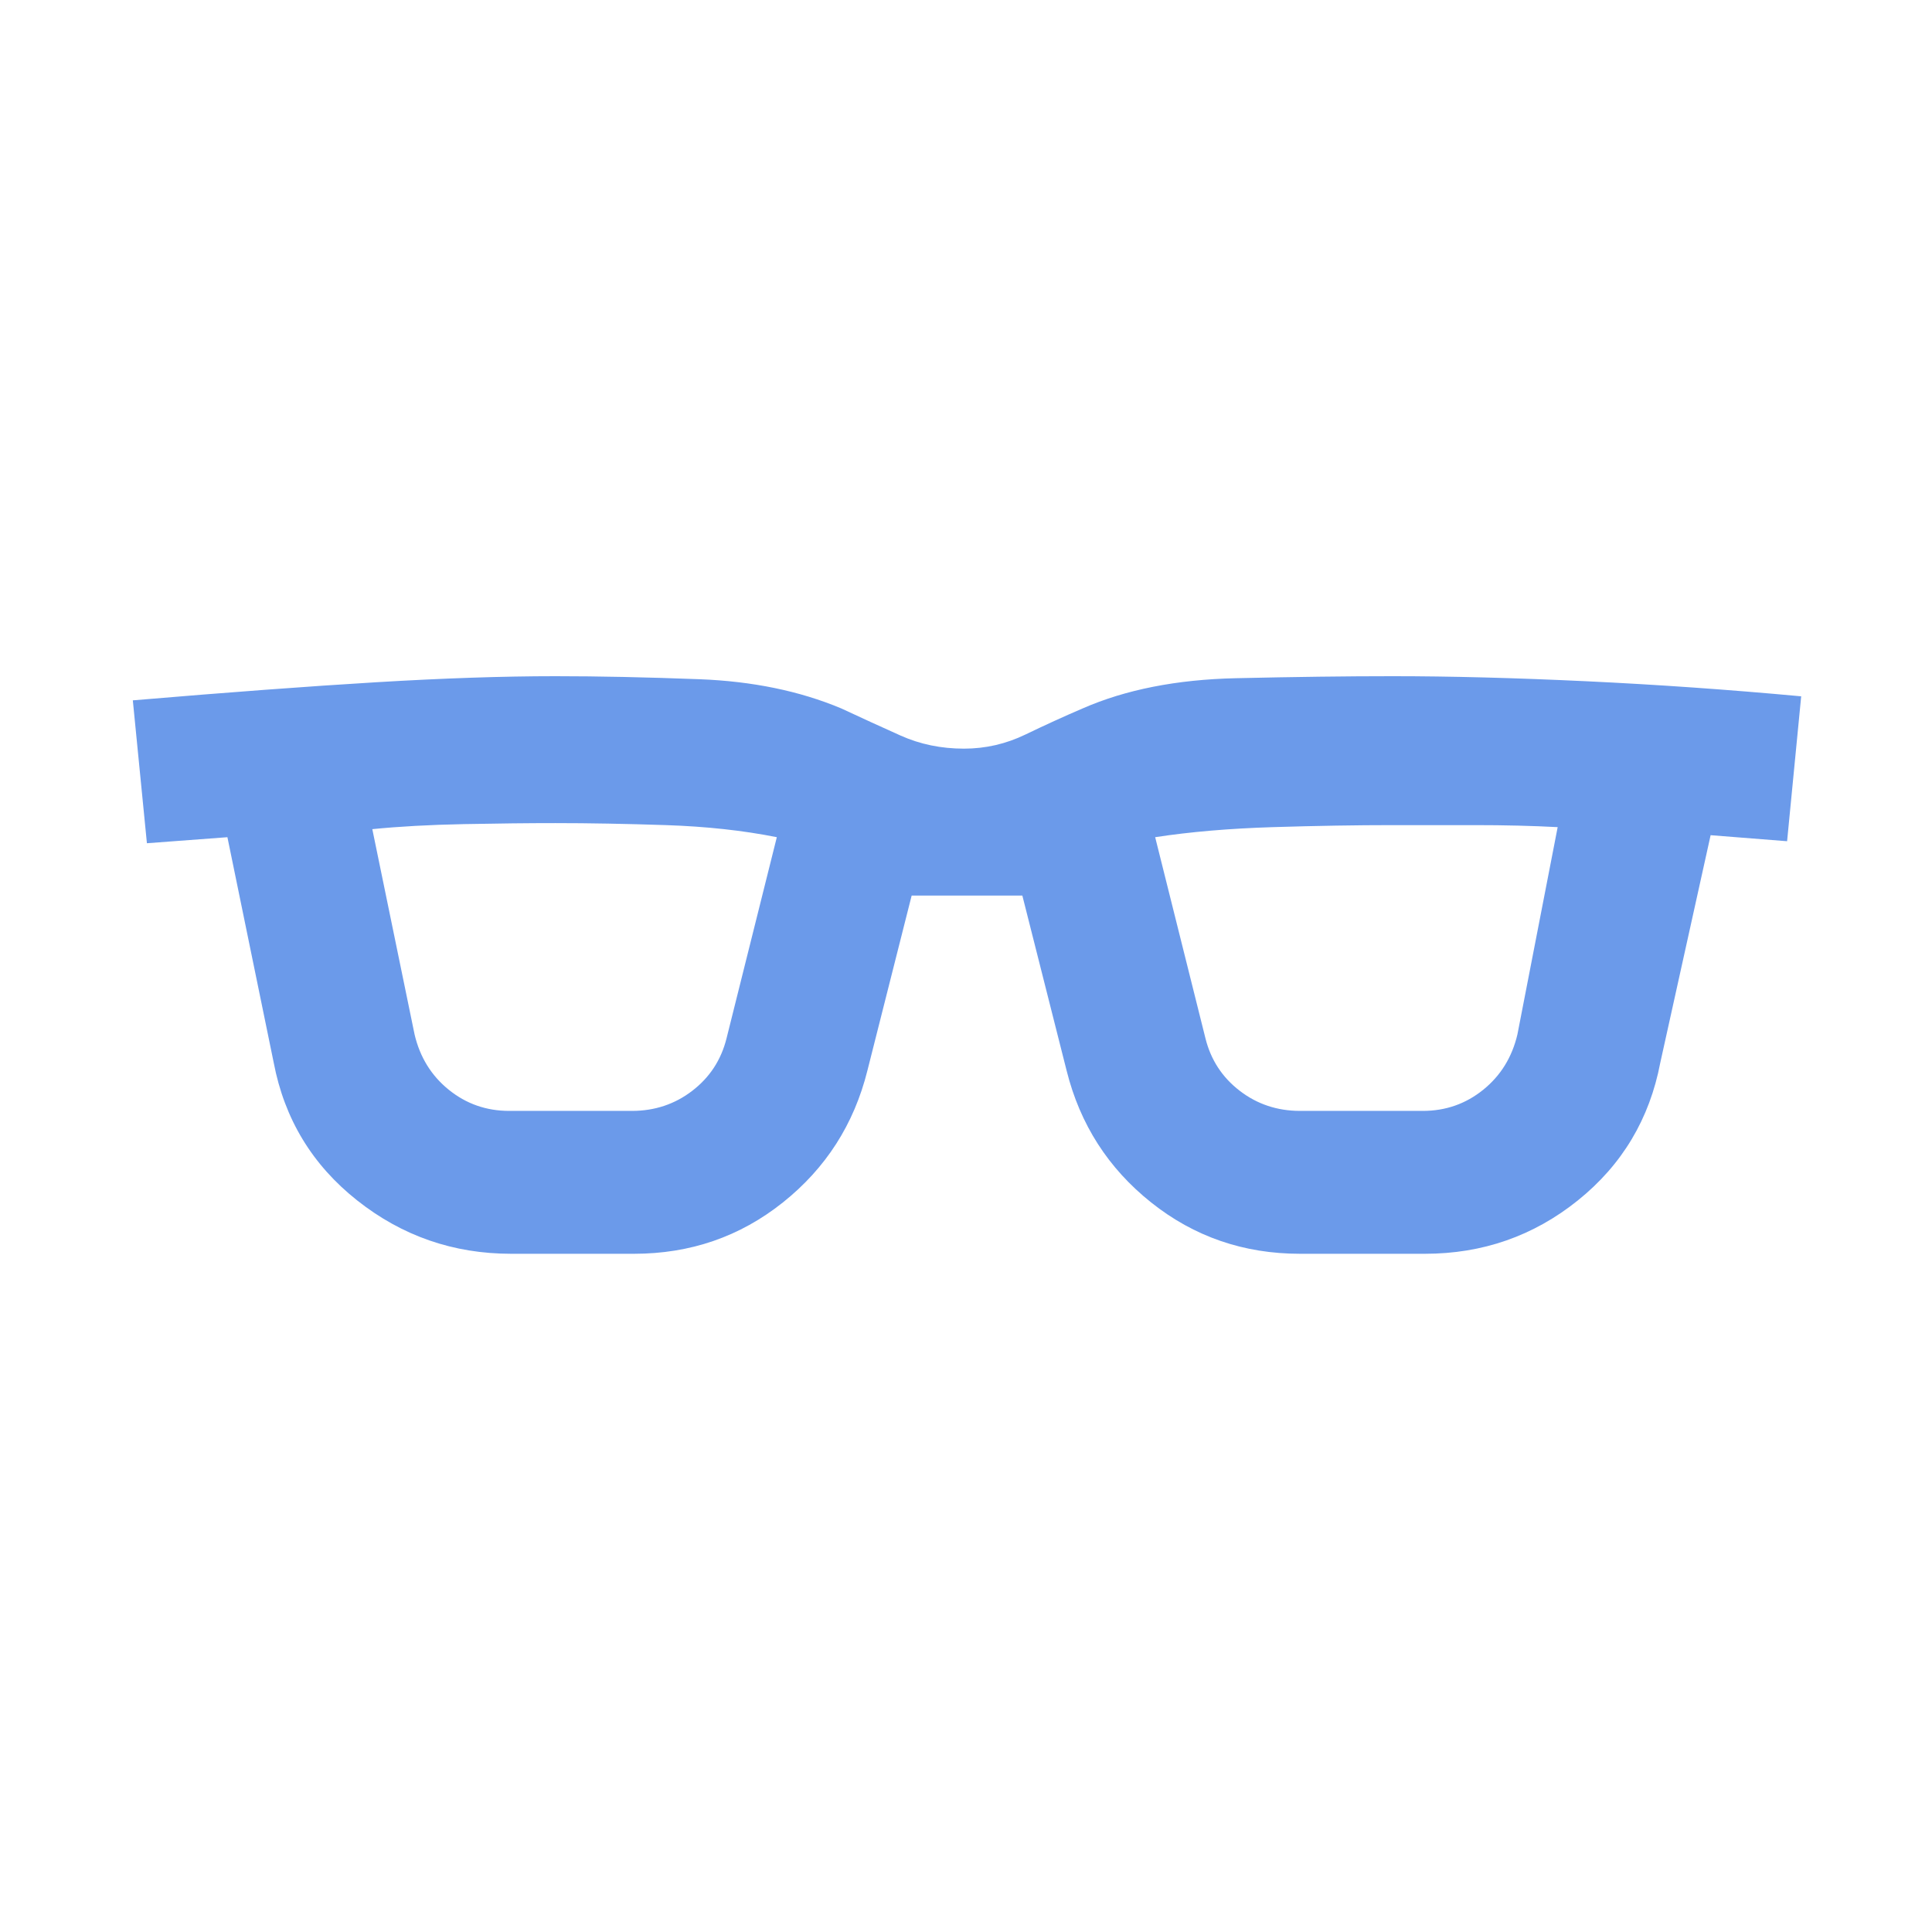 <svg fill="#6B9AEA" width="20px" viewBox="0 -960 960 960" height="20px" xmlns="http://www.w3.org/2000/svg"><path d="M254-337q-43 0-76.5-26.5T136-432l-23-112-40 3-7-71q71-6 121-9t89-3q32 0 71.5 1.5T418-608q15 7 29.5 13.5T479-588q16 0 30.5-7t28.5-13q32-14 76-15t78-1q43 0 96 2.5t107 7.5l-7 72-38-3-25 113q-8 42-41 68.5T708-337h-62q-42 0-74-25.5T530-428l-22-87h-55l-22 87q-10 40-42 65.5T315-337h-61Zm-48-109q4 17 17 27.5t30 10.5h61q17 0 30-10t17-26l25-100q-25-5-55-6t-55-1q-20 0-45.5.5T185-548l21 102Zm393 2q4 16 17 26t30 10h61q17 0 30-10.5t17-27.5l20-103q-19-1-41-1h-41q-27 0-59.5 1t-58.5 5l25 100Z"></path></svg>